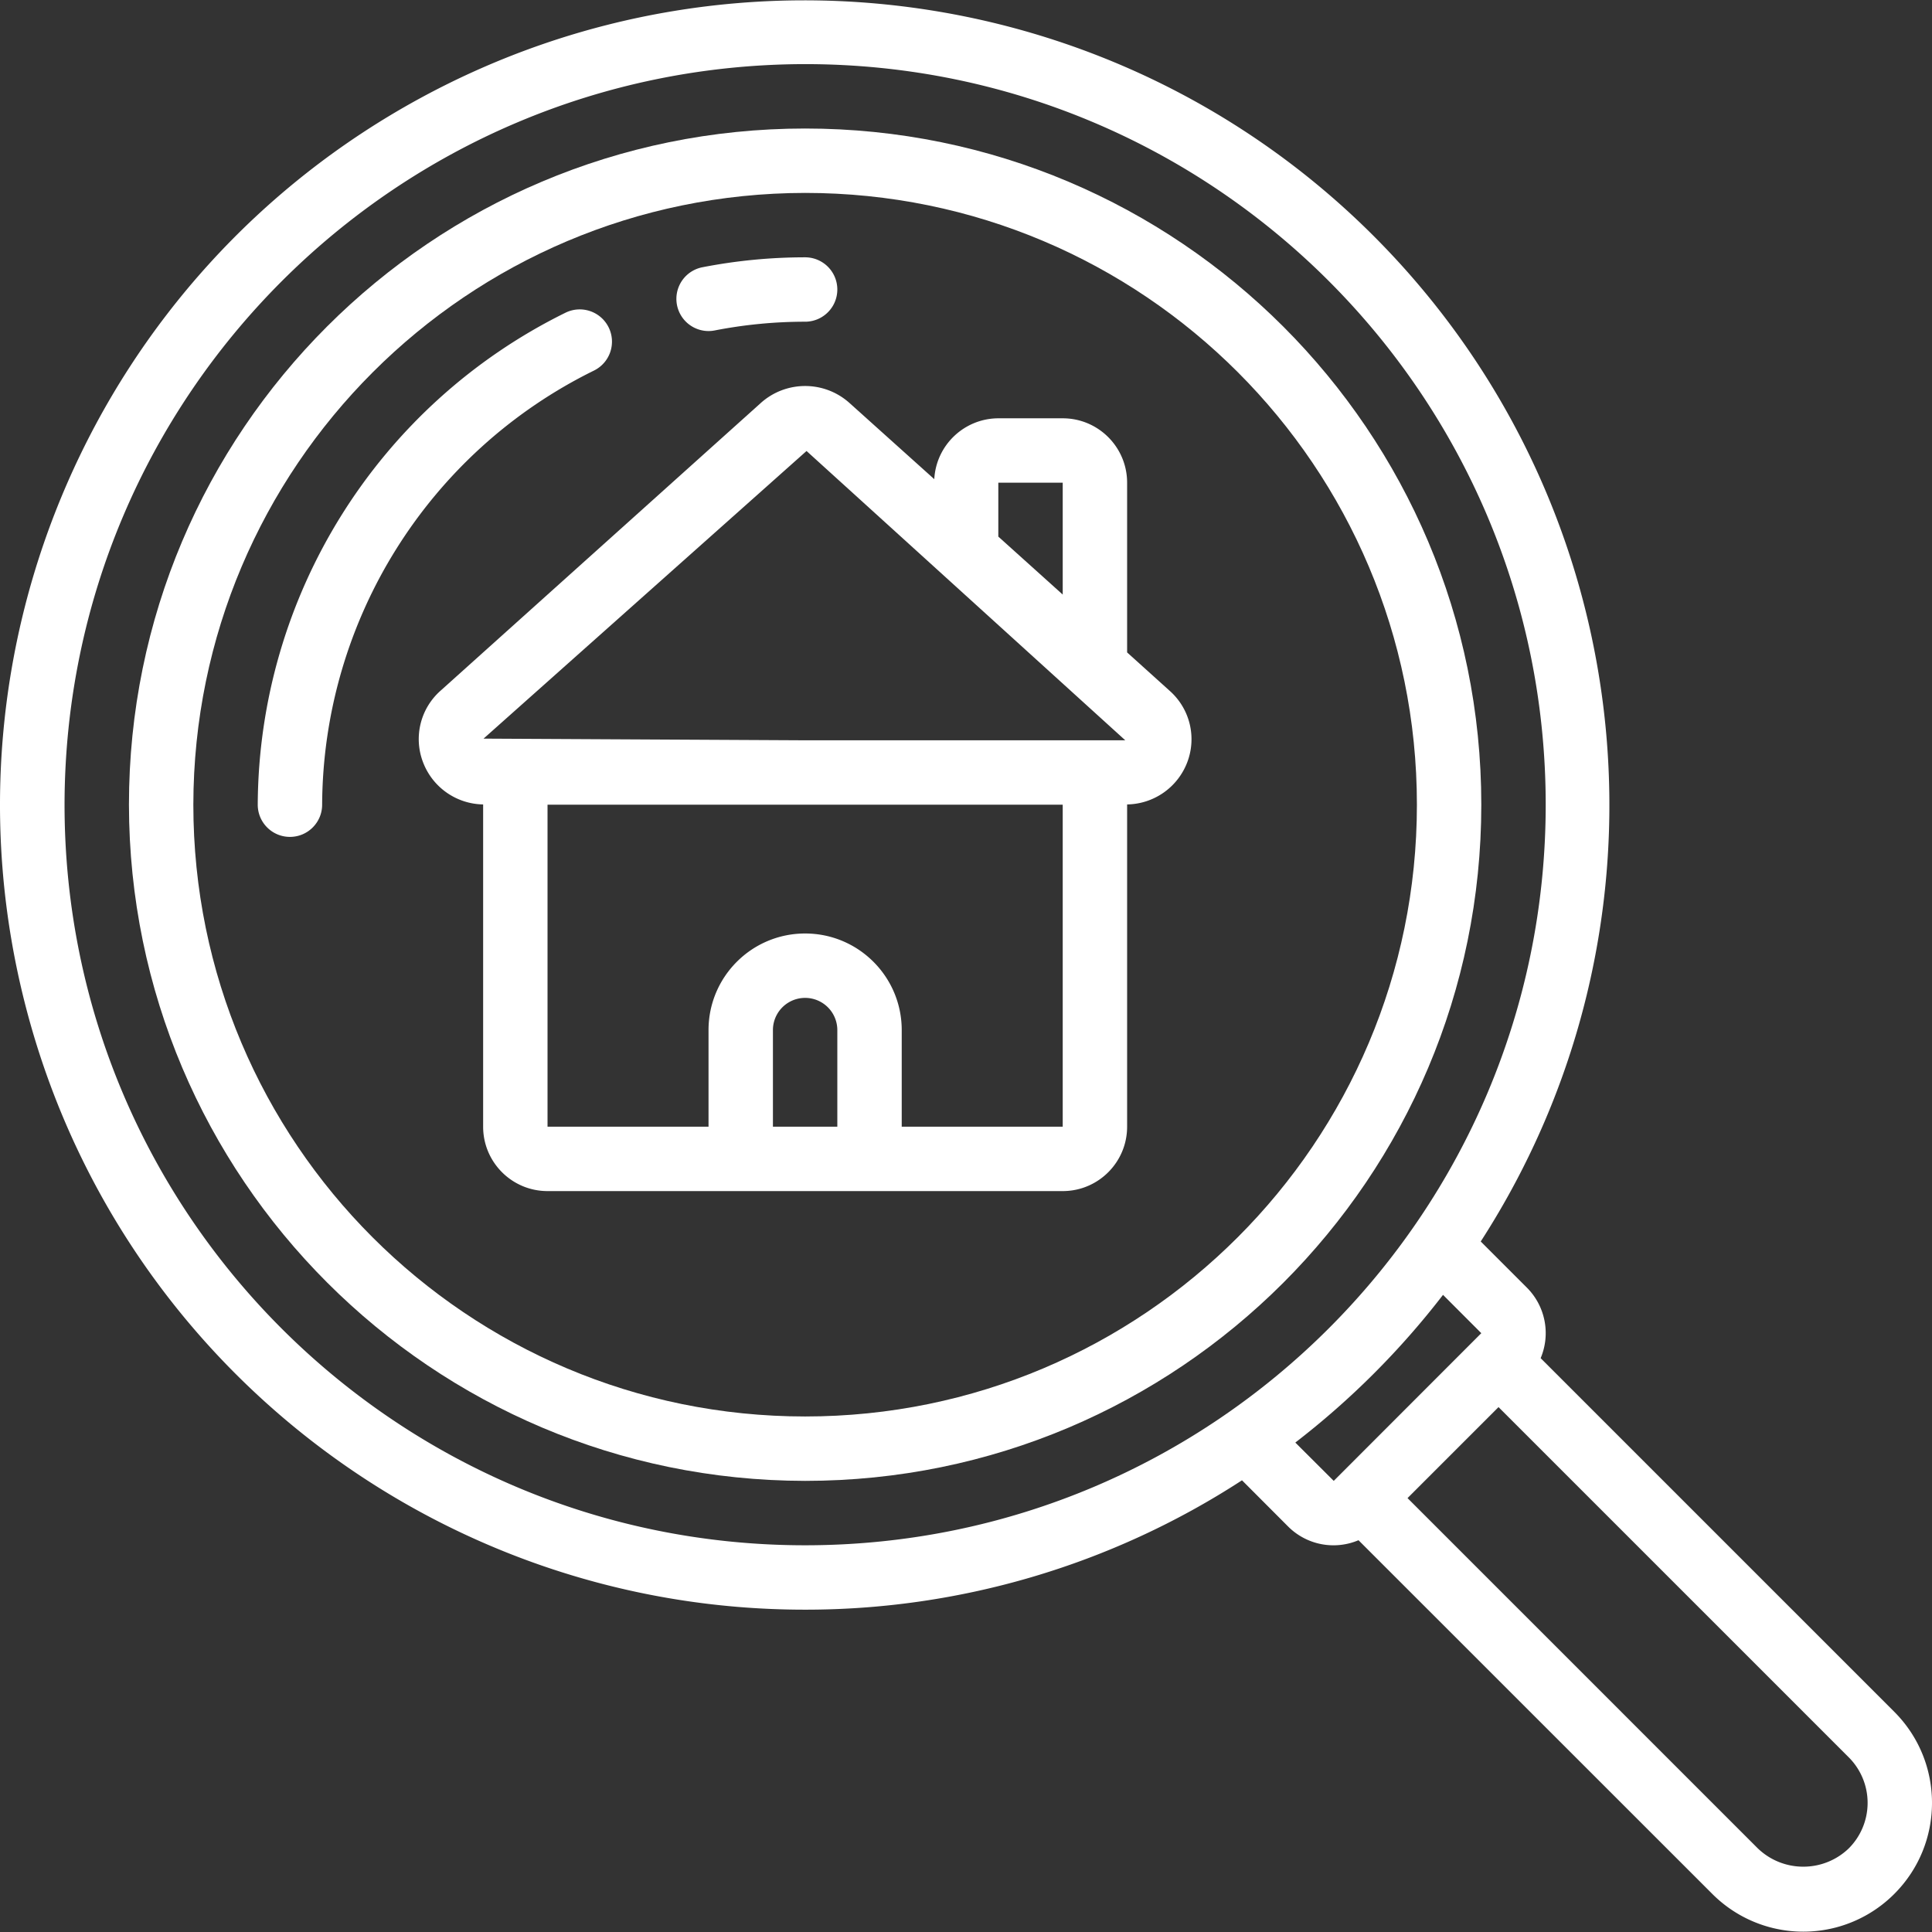 <?xml version="1.0" encoding="UTF-8"?>
<svg xmlns="http://www.w3.org/2000/svg" xmlns:xlink="http://www.w3.org/1999/xlink" version="1.1" width="512" height="512" x="0" y="0" viewBox="0 0 512.016 512.016" style="enable-background:new 0 0 512 512" xml:space="preserve" class="">
  <rect x="0" y="0" width="512.016" height="512.016" fill="#333333" stroke="none"/>
  <g>
    <path d="M213.373 426.593c41.1.031 81.325-11.88 115.78-34.287l12.22 12.245a16.99 16.99 0 0 0 18.654 3.635l93.705 93.679a34.07 34.07 0 0 0 48.299.051c13.314-13.327 13.314-34.92 0-48.247l-93.73-93.73a17.066 17.066 0 0 0-3.635-18.679l-12.245-12.245c52.893-81.922 43.479-189.286-22.865-260.752S196.844-20.565 111.221 26.099-17.465 171.562 6.636 266.05 115.86 426.641 213.373 426.593zm276.54 63.308c-6.742 6.427-17.349 6.404-24.064-.051l-92.826-92.826 24.115-24.115 92.826 92.826a17.066 17.066 0 0 1-.051 24.166zm-97.34-136.584-39.108 39.142-10.18-10.155a215.176 215.176 0 0 0 39.142-39.142zm-179.2-336.324c108.395 0 196.267 87.872 196.267 196.267s-87.872 196.267-196.267 196.267S17.107 321.654 17.107 213.259c.122-108.344 87.922-196.144 196.266-196.266z" fill="#ffffff" opacity="1" data-original="#000000" class=""></path>
    <path d="M213.373 392.459c98.969 0 179.2-80.231 179.2-179.2s-80.231-179.2-179.2-179.2-179.2 80.231-179.2 179.2c.109 98.925 80.276 179.092 179.2 179.2zm0-341.333c89.544 0 162.133 72.59 162.133 162.133s-72.59 162.133-162.133 162.133S51.24 302.803 51.24 213.259c.099-89.502 72.631-162.034 162.133-162.133z" fill="#ffffff" opacity="1" data-original="#000000" class=""></path>
    <path fill-rule="evenodd" d="M187.773 87.734a8.43 8.43 0 0 0 1.647-.162 125.133 125.133 0 0 1 23.953-2.313 8.533 8.533 0 0 0 0-17.066c-9.143 0-18.265.883-27.238 2.637a8.533 8.533 0 0 0 1.638 16.904zM157.386 98.221a8.545 8.545 0 0 0 3.934-11.426 8.545 8.545 0 0 0-11.426-3.934c-49.724 24.477-81.32 74.977-81.587 130.398 0 4.713 3.82 8.533 8.533 8.533s8.533-3.82 8.533-8.533c.245-48.9 28.134-93.452 72.013-115.038z" clip-rule="evenodd" fill="#ffffff" opacity="1" data-original="#000000" class=""></path>
    <path d="m201.589 106.832-84.847 76.228a17.126 17.126 0 0 0-4.608 19.004 17.337 17.337 0 0 0 15.906 11.127v85.402c0 9.426 7.641 17.067 17.067 17.067H281.64c9.426 0 17.067-7.641 17.067-17.067v-85.402a17.338 17.338 0 0 0 15.906-11.093 17.126 17.126 0 0 0-4.608-19.004l-11.298-10.189v-44.979c0-9.426-7.641-17.067-17.067-17.067h-17.067c-9.035.036-16.476 7.107-16.973 16.128l-22.443-20.164c-6.699-6.032-16.873-6.029-23.568.009zm12.16 12.689 84.471 76.672h-84.847l-85.222-.444zm-8.909 179.072v-25.6a8.533 8.533 0 0 1 17.066 0v25.6zm34.133 0v-25.6c0-14.138-11.462-25.6-25.6-25.6-14.139 0-25.6 11.462-25.6 25.6v25.6h-42.667V213.26H281.64v85.333zm25.6-170.667h17.067v29.645l-17.067-15.36z" fill="#ffffff" opacity="1" data-original="#000000" class=""></path>
  </g>
</svg>
